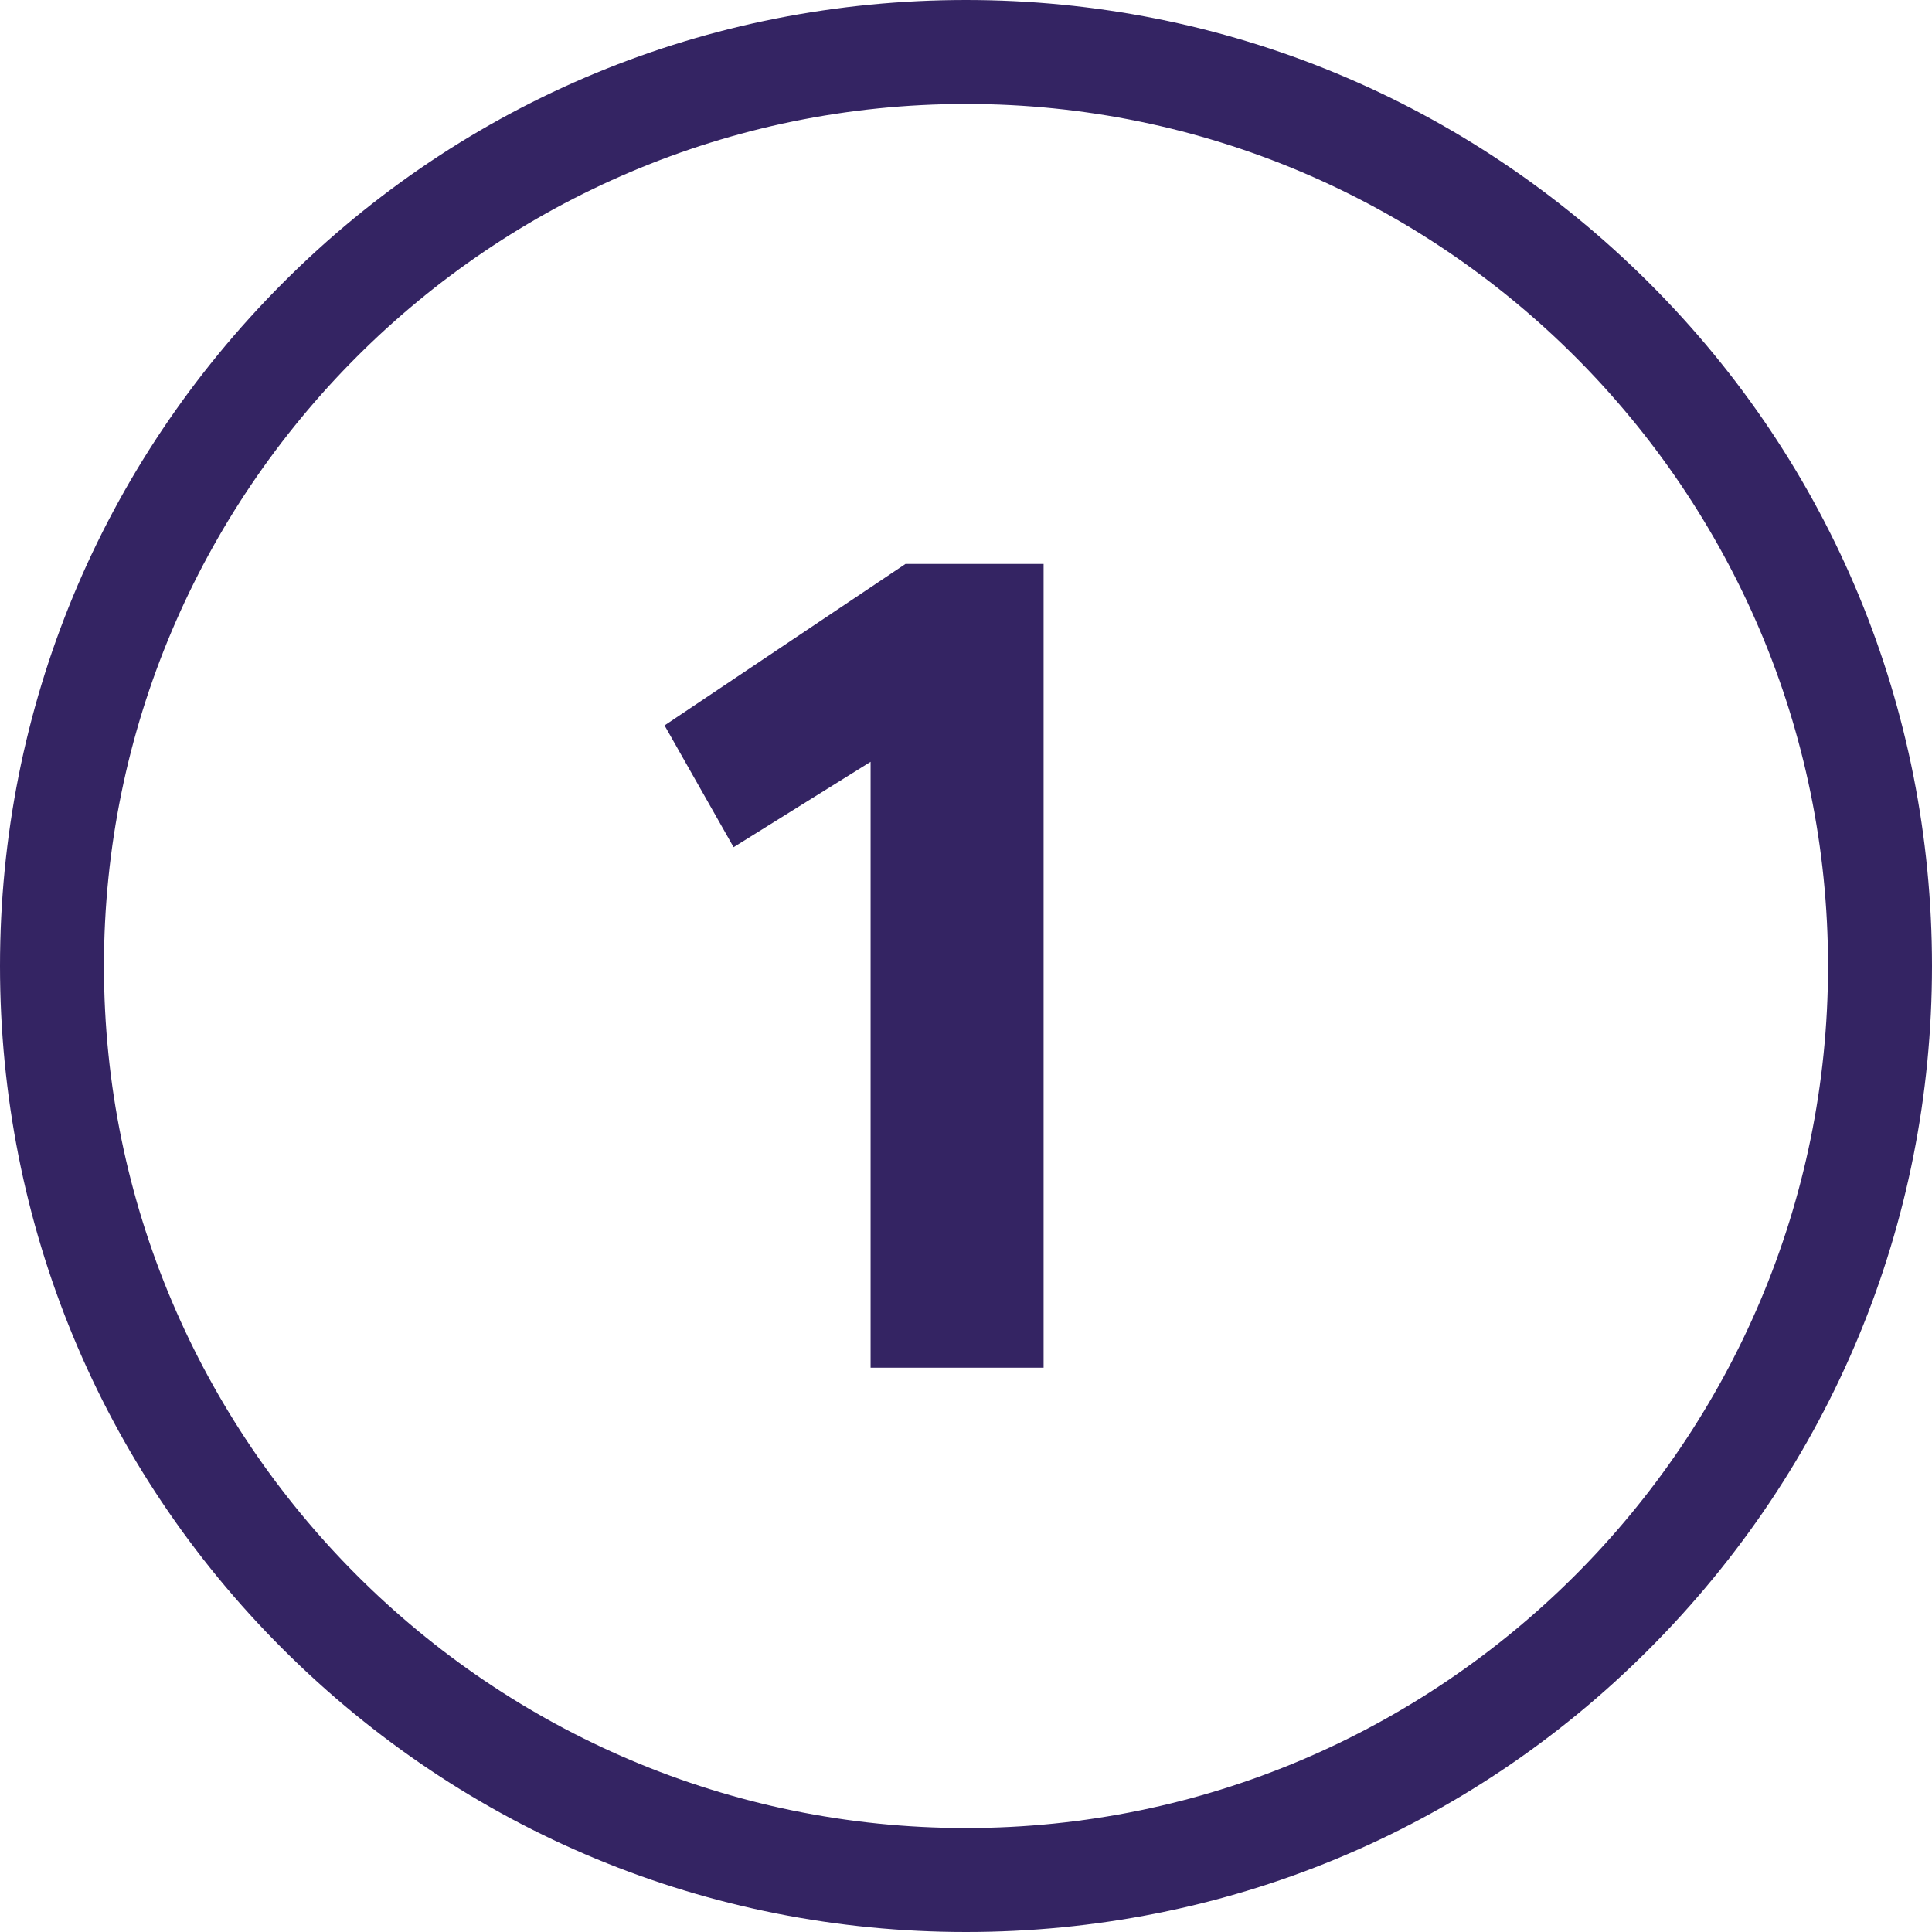 <?xml version="1.0" encoding="UTF-8"?> <svg xmlns="http://www.w3.org/2000/svg" xmlns:xlink="http://www.w3.org/1999/xlink" version="1.1" id="Layer_2_00000076600406103959492100000002082331416176838288_" x="0px" y="0px" viewBox="0 0 520.4 520.4" style="enable-background:new 0 0 520.4 520.4;" xml:space="preserve"> <style type="text/css"> .st0{fill:#342463;} </style> <g id="_Layer_"> <g> <path class="st0" d="M234.5,205.2l-36.9,23l-18.6-32.8l64.9-43.5h37.2v216.5h-46.6L234.5,205.2L234.5,205.2z"></path> <path class="st0" d="M260.2,520.4c-69.5,0-134.8-27.1-184-76.2S0,329.7,0,260.2s27.1-134.8,76.2-184S190.7,0,260.2,0 s134.8,27.1,184,76.2s76.2,114.5,76.2,184s-27.1,134.8-76.2,184S329.7,520.4,260.2,520.4L260.2,520.4z M260.2,28 C132.2,28,28,132.2,28,260.2s104.2,232.2,232.2,232.2s232.2-104.2,232.2-232.2S388.2,28,260.2,28z"></path> </g> </g> </svg> 